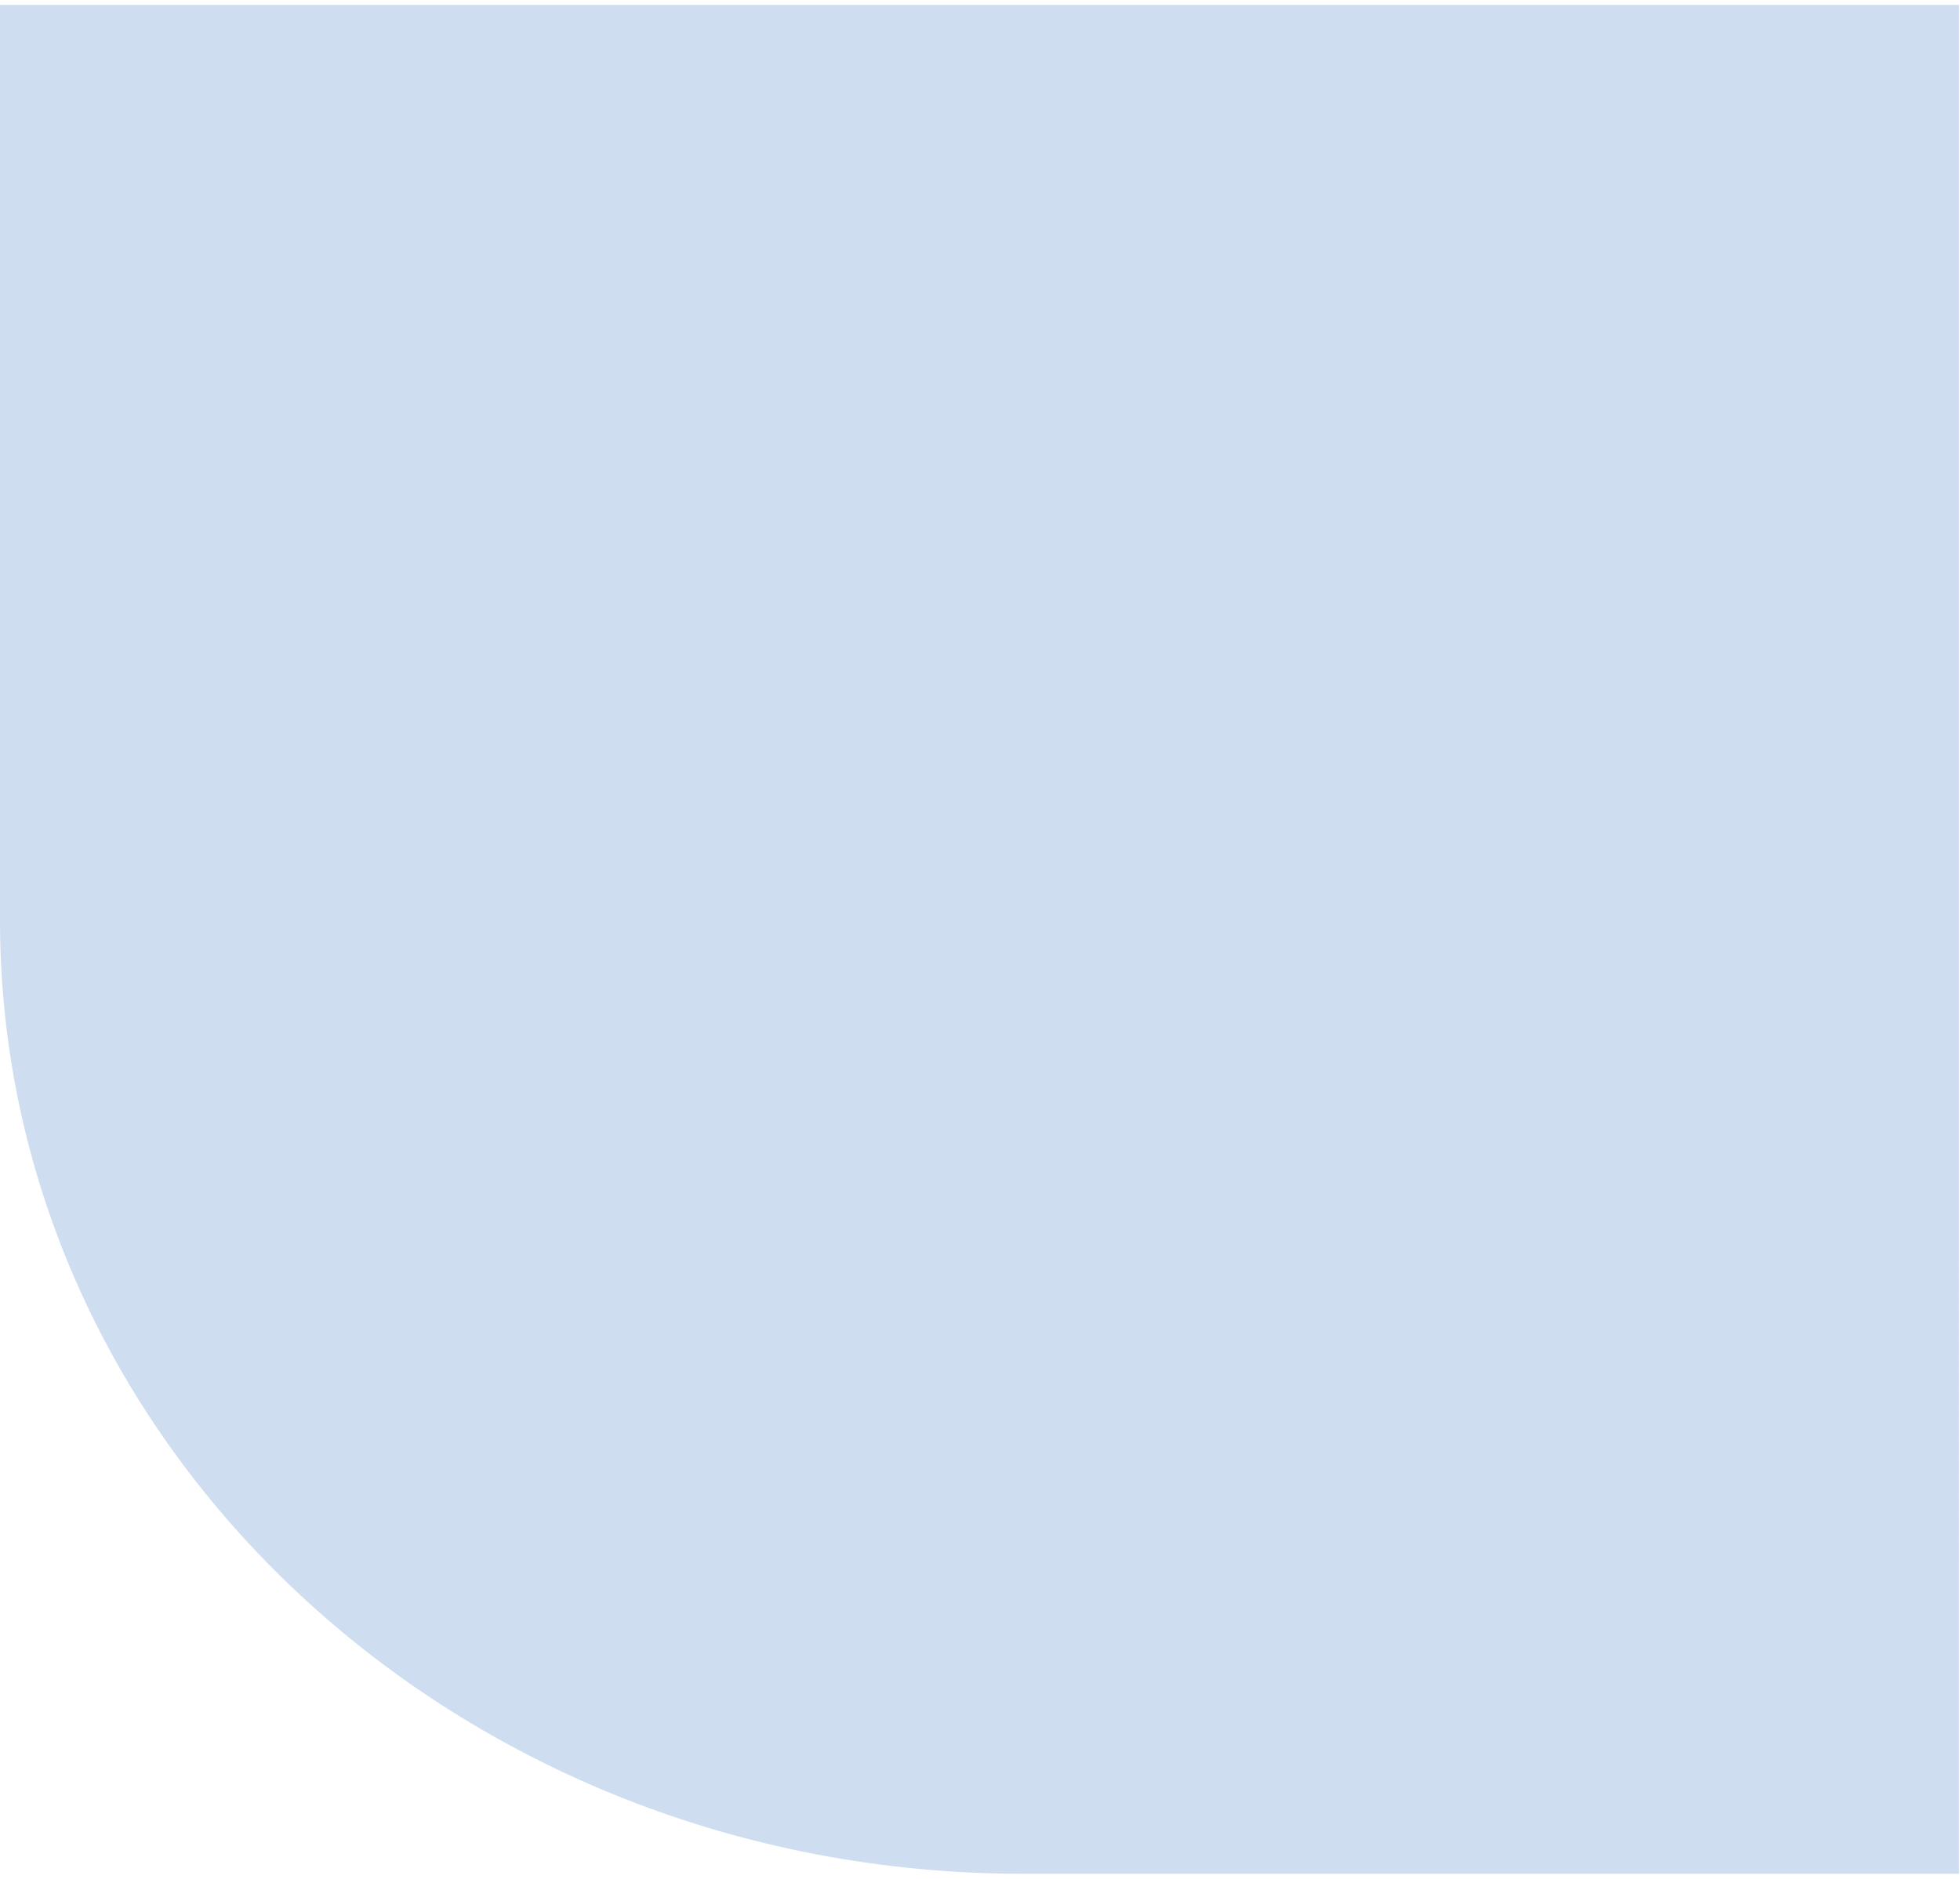 <?xml version="1.0" encoding="UTF-8"?> <svg xmlns="http://www.w3.org/2000/svg" width="194" height="186" viewBox="0 0 194 186" fill="none"> <path d="M0 91.068C-4.66174e-06 143.215 45.321 185.488 101.226 185.488H193.905L193.906 0.488L8.65339e-06 0.488L0 91.068Z" fill="#CEDDF0"></path> </svg> 